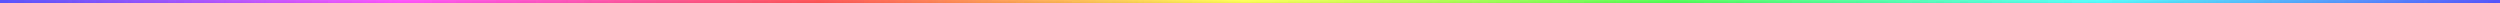 <svg width="1719" height="2" viewBox="0 0 1719 2" fill="none" xmlns="http://www.w3.org/2000/svg">
<rect x="0" y="0" width="1719" height="2" fill="#333333" stroke="none"/>
<path d="M-0.333 0.667L-0.333 1.333L1718.33 1.333L1718.33 0.667L-0.333 0.667Z" stroke="url(#paint0_linear_85_5359)" stroke-width="1.333"/>
<defs>
<linearGradient id="paint0_linear_85_5359" x1="1719" y1="1.723" x2="-2.432" y2="1.772" gradientUnits="userSpaceOnUse">
<stop stop-color="#5555FF"/>
<stop offset="0.161" stop-color="#55FFFF"/>
<stop offset="0.333" stop-color="#55FF55"/>
<stop offset="0.502" stop-color="#FFFF55"/>
<stop offset="0.672" stop-color="#FF5555"/>
<stop offset="0.84" stop-color="#FF55FF"/>
<stop offset="1" stop-color="#5555FF"/>
</linearGradient>
</defs>
</svg>
